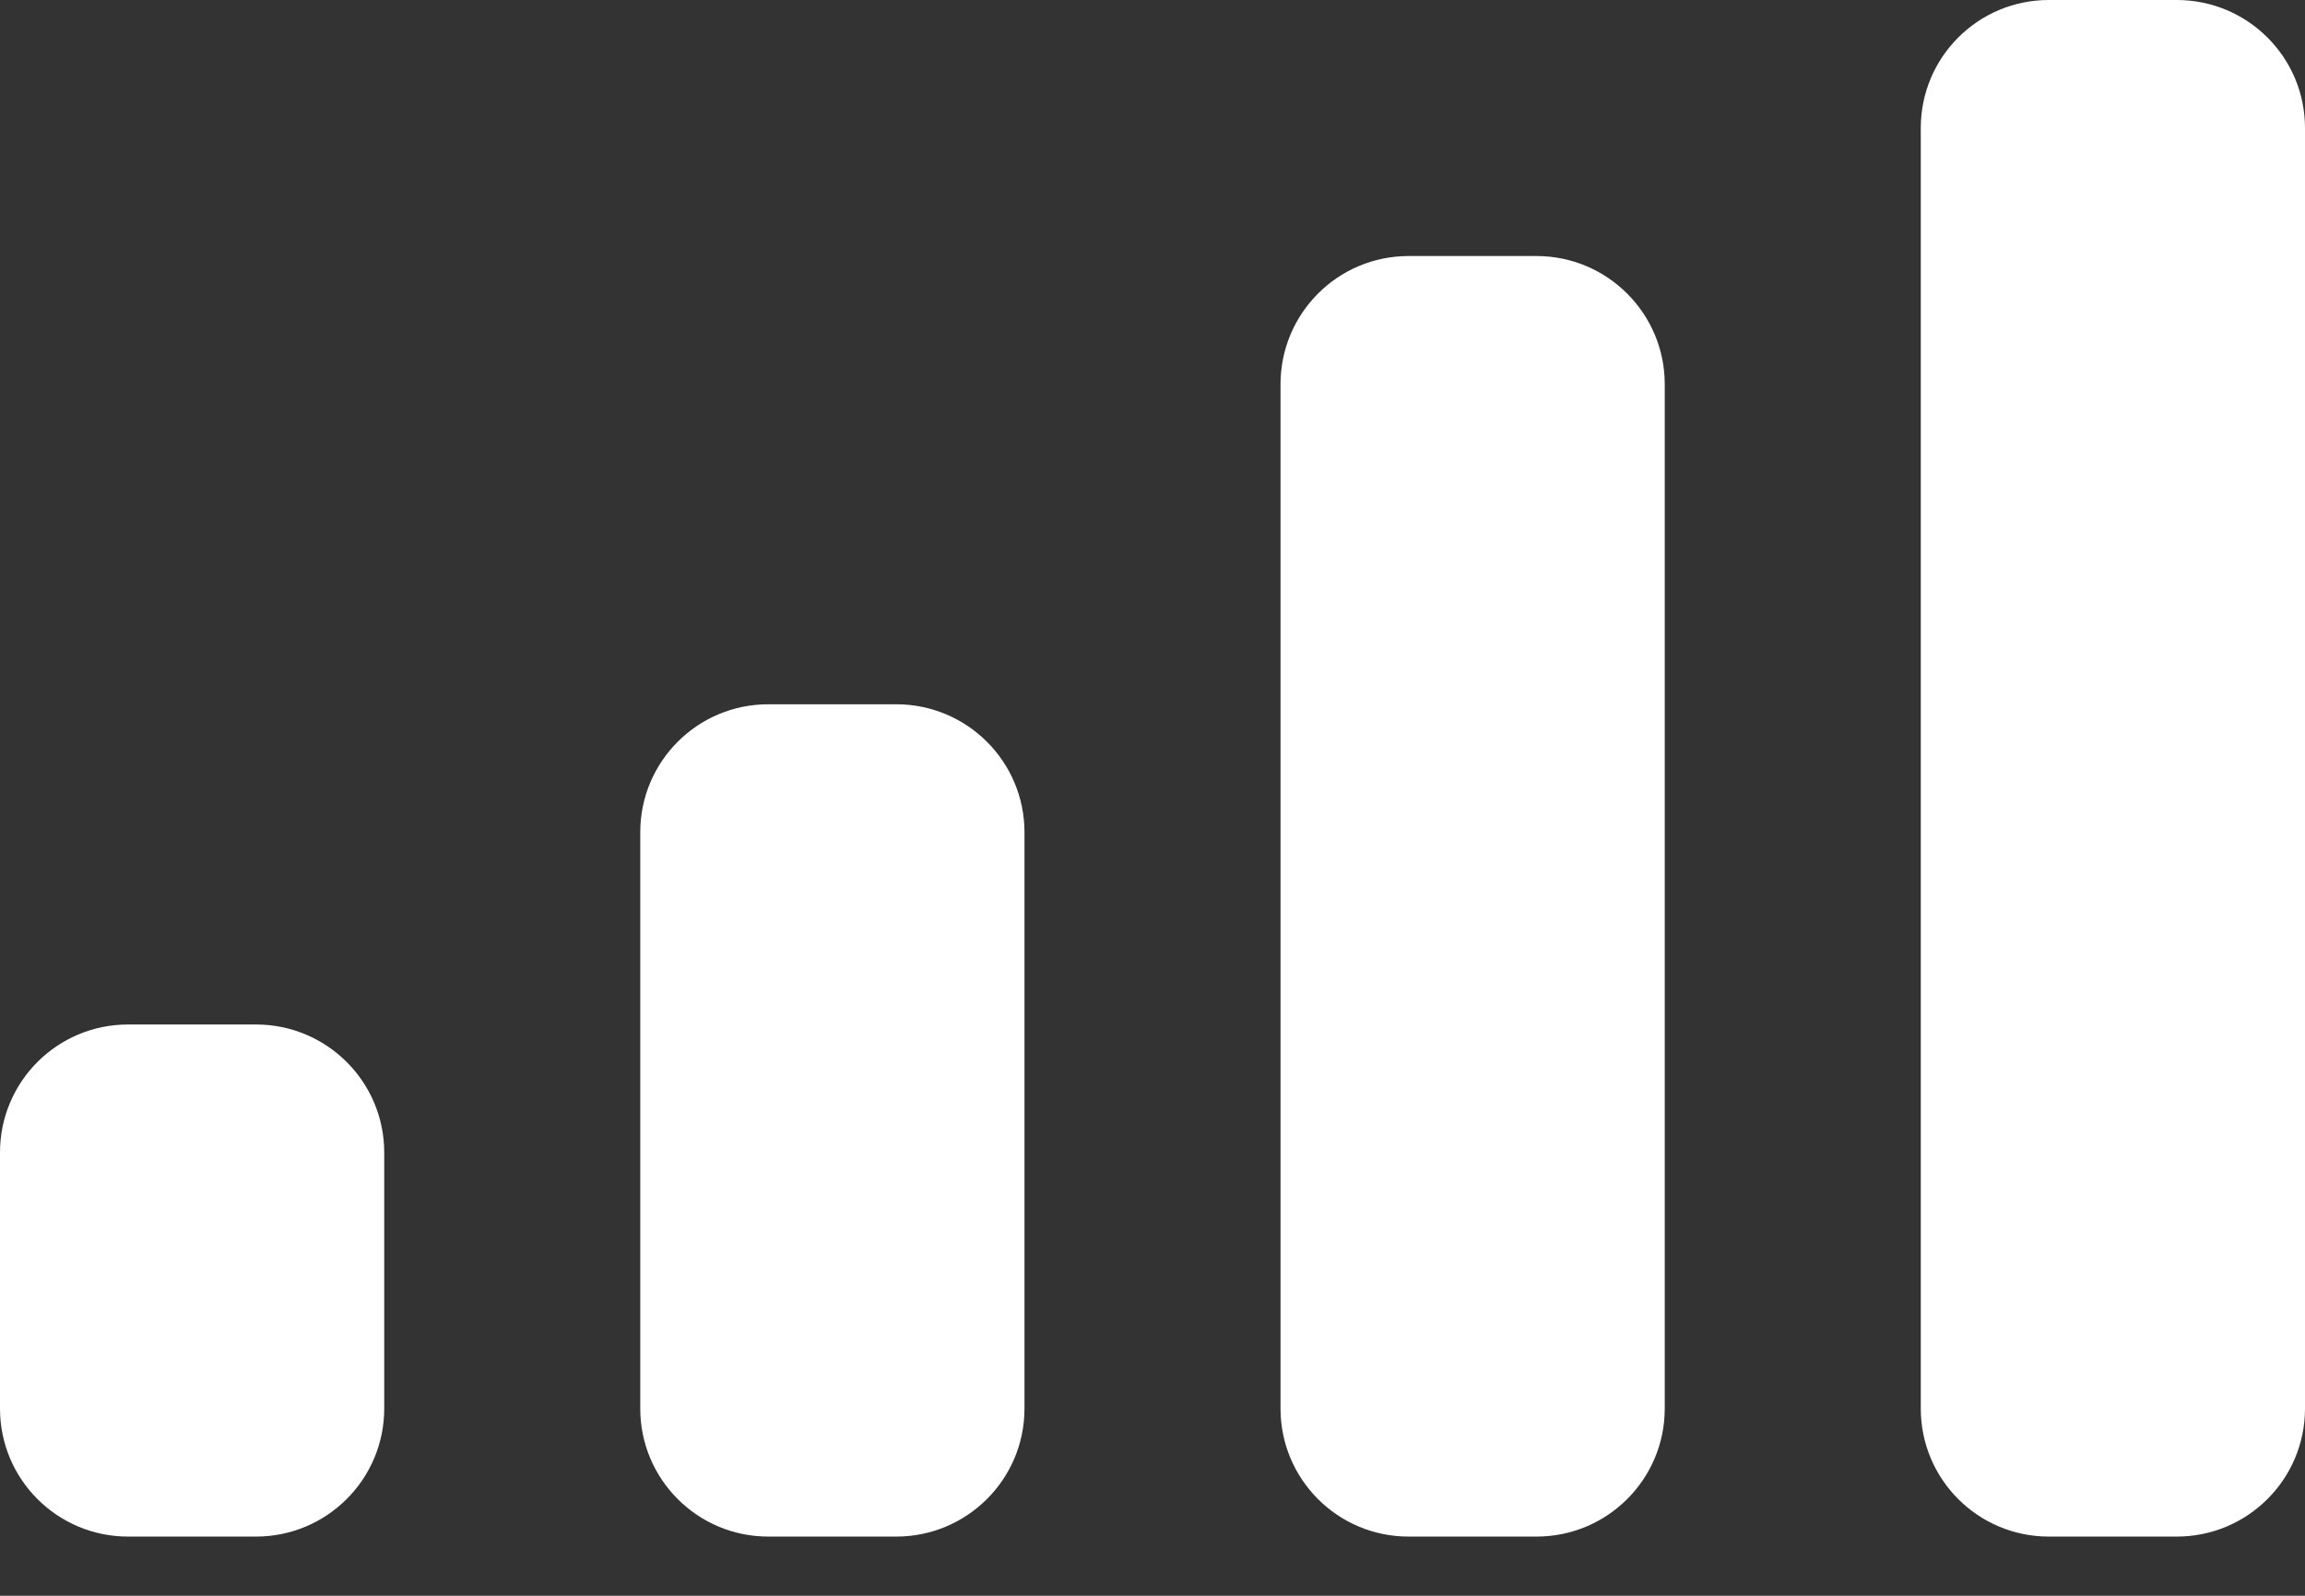 <?xml version="1.0" encoding="utf-8"?>
<svg xmlns="http://www.w3.org/2000/svg" fill="none" height="100%" overflow="visible" preserveAspectRatio="none" style="display: block;" viewBox="0 0 13 9" width="100%">
<rect x="0" y="0" width="13" height="9" fill="#333333" stroke="none"/>
<g id="Icon / Mobile Signal">
<path d="M7.222 2.167C7.222 1.768 7.545 1.444 7.944 1.444H8.666C9.065 1.444 9.389 1.768 9.389 2.167V7.944C9.389 8.343 9.065 8.666 8.666 8.666H7.944C7.545 8.666 7.222 8.343 7.222 7.944V2.167Z" fill="white"/>
<path d="M10.833 0.722C10.833 0.323 11.156 0 11.555 0H12.277C12.676 0 13 0.323 13 0.722V7.944C13 8.343 12.676 8.666 12.277 8.666H11.555C11.156 8.666 10.833 8.343 10.833 7.944V0.722Z" fill="white"/>
<path d="M3.611 4.694C3.611 4.295 3.934 3.972 4.333 3.972H5.055C5.454 3.972 5.778 4.295 5.778 4.694V7.944C5.778 8.343 5.454 8.666 5.055 8.666H4.333C3.934 8.666 3.611 8.343 3.611 7.944V4.694Z" fill="white"/>
<path d="M0 6.5C0 6.101 0.323 5.778 0.722 5.778H1.444C1.843 5.778 2.167 6.101 2.167 6.5V7.944C2.167 8.343 1.843 8.666 1.444 8.666H0.722C0.323 8.666 0 8.343 0 7.944V6.5Z" fill="white"/>
</g>
</svg>